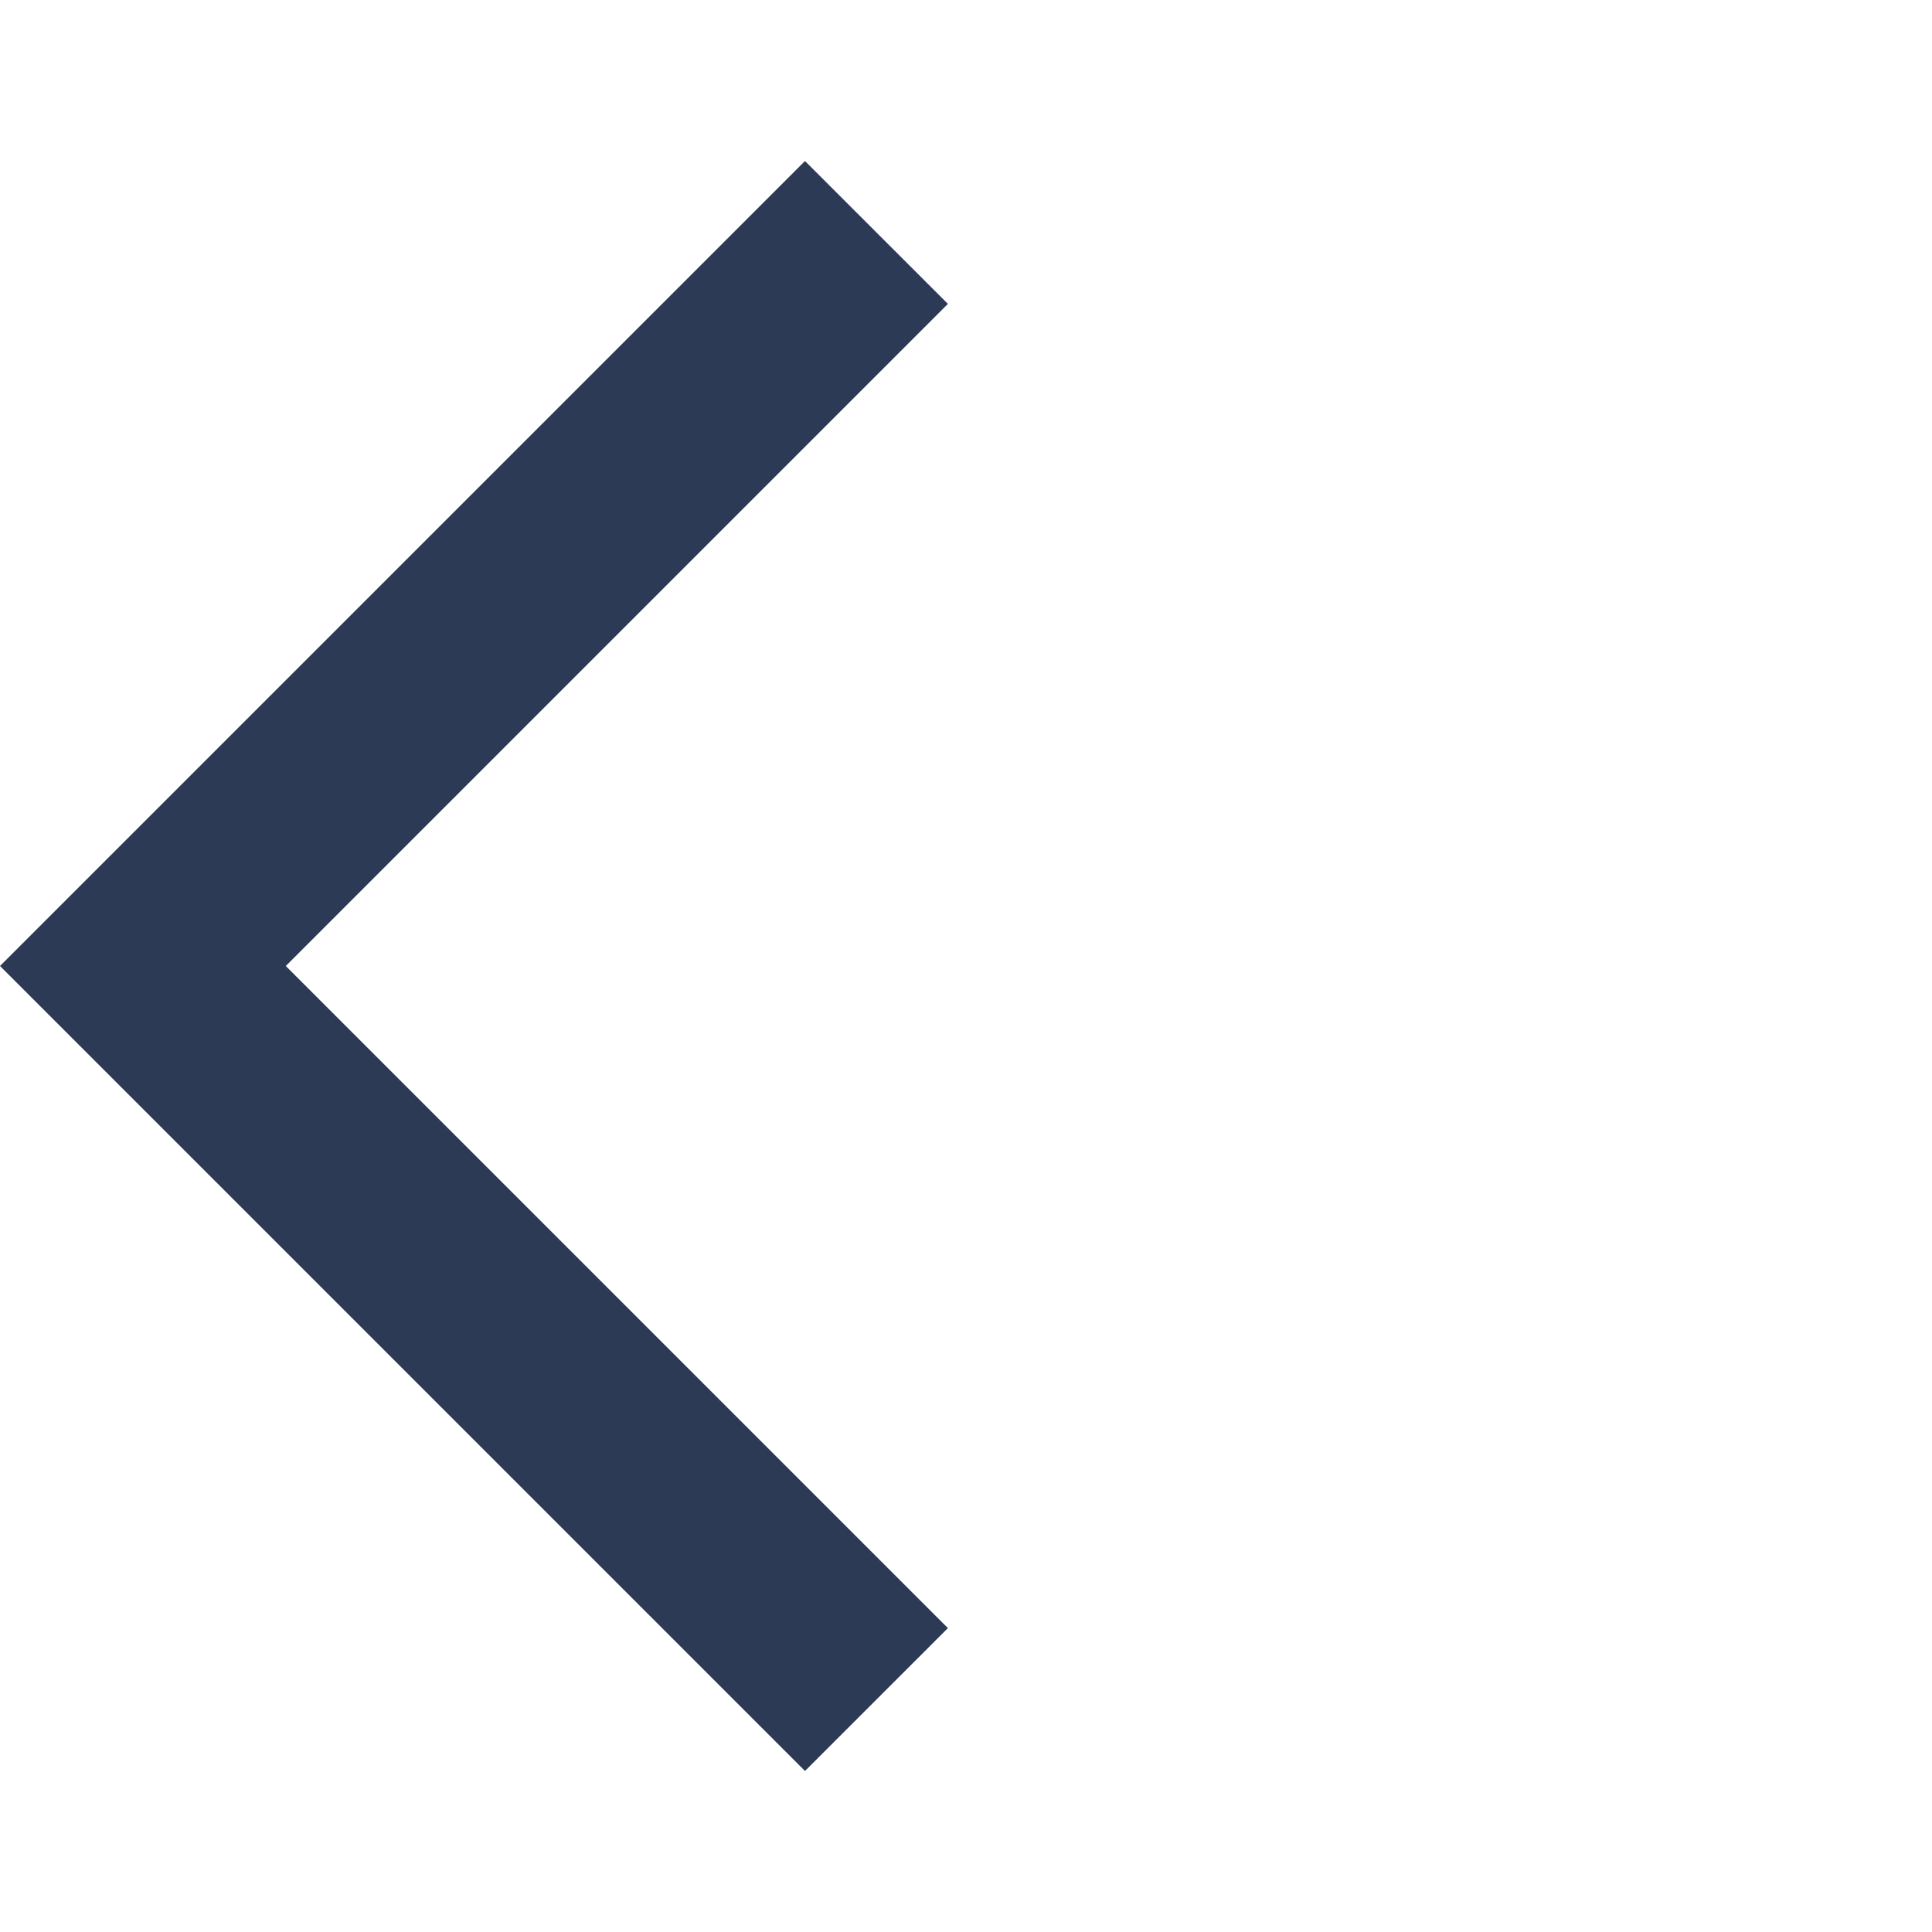 <svg width="65" height="65" viewBox="0 0 65 65" fill="none" xmlns="http://www.w3.org/2000/svg">
<path d="M27.083 59.583L0 32.5L27.083 5.417L31.891 10.224L9.615 32.5L31.891 54.776L27.083 59.583Z" fill="#2C3A56"/>
</svg>
